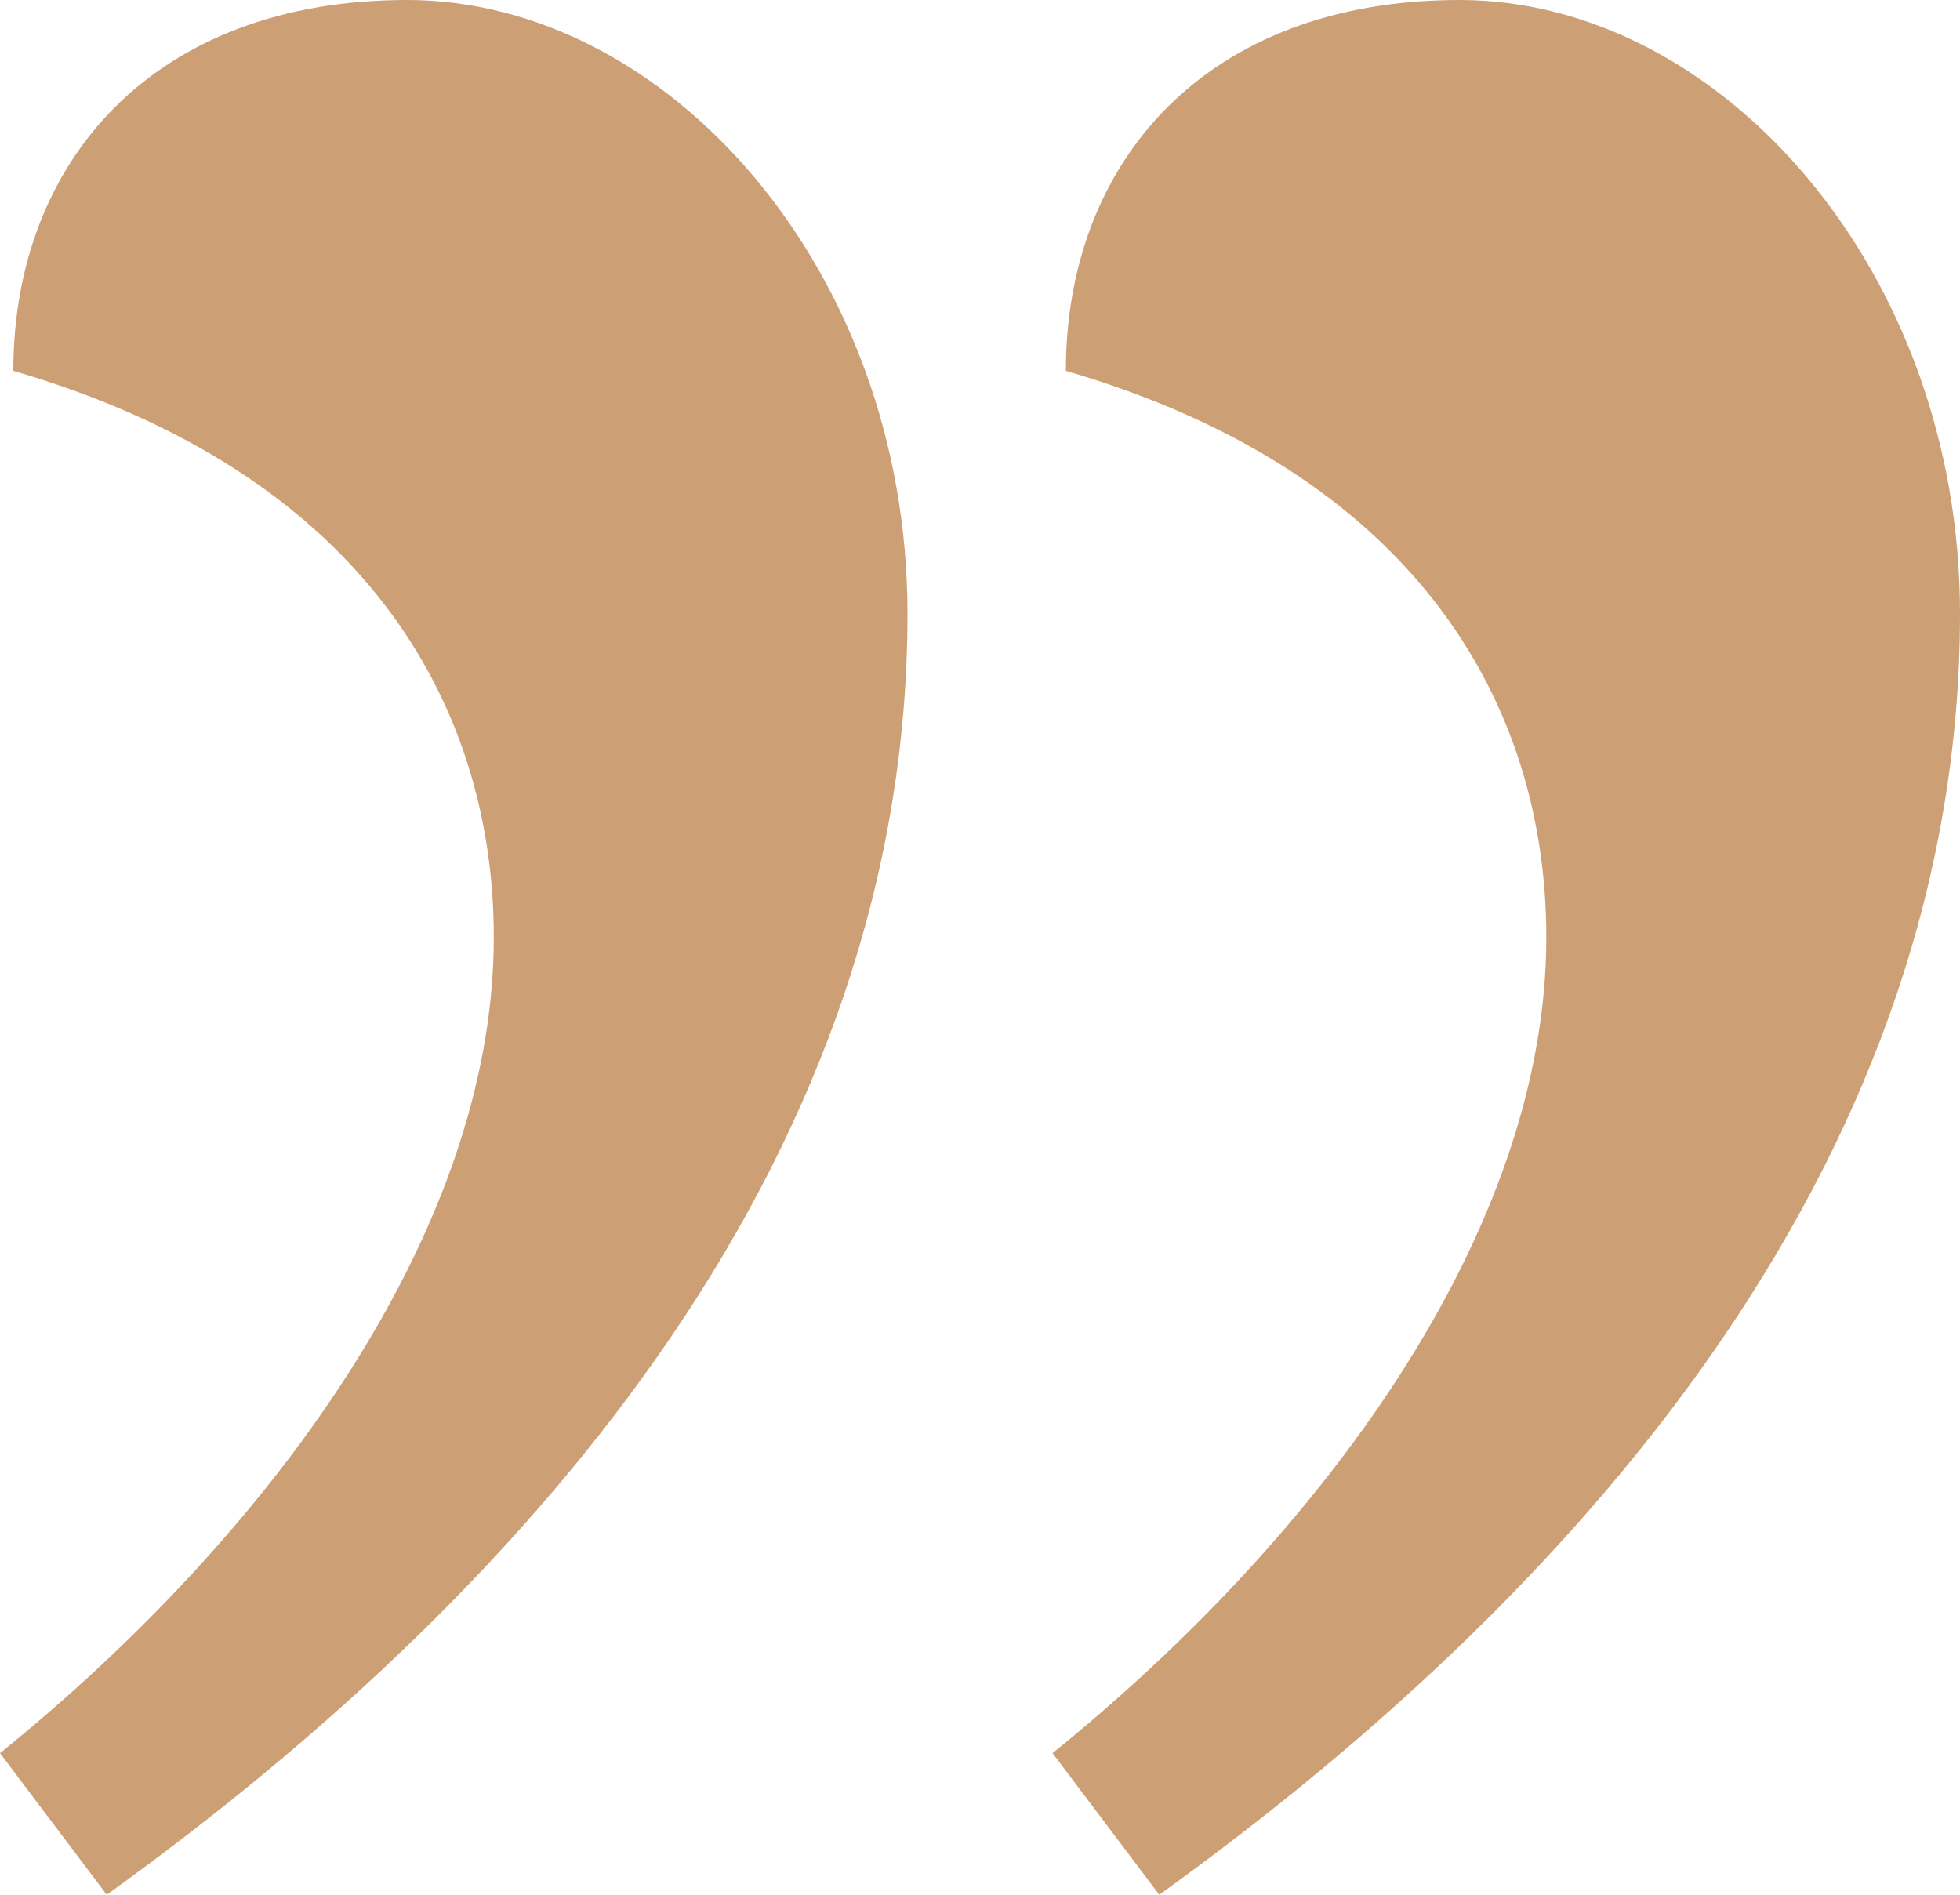 <svg width="30" height="29" viewBox="0 0 30 29" fill="none" xmlns="http://www.w3.org/2000/svg">
<path d="M1.634 29L-1.89468e-07 26.833C4.085 23.53 7.558 18.886 7.558 14.345C7.558 10.733 5.515 7.224 0.204 5.676C0.204 2.477 2.349 5.09978e-07 6.23 1.70692e-07C10.213 -1.77522e-07 13.89 4.128 13.89 9.391C13.89 17.544 8.375 24.149 1.634 29ZM17.744 29L16.11 26.833C20.195 23.53 23.668 18.886 23.668 14.345C23.668 10.733 21.625 7.224 16.314 5.676C16.314 2.477 18.459 1.00893e-06 22.34 6.69642e-07C26.323 3.21428e-07 30 4.128 30 9.391C30 17.544 24.485 24.149 17.744 29Z" fill="#CC9F75"/>
</svg>
